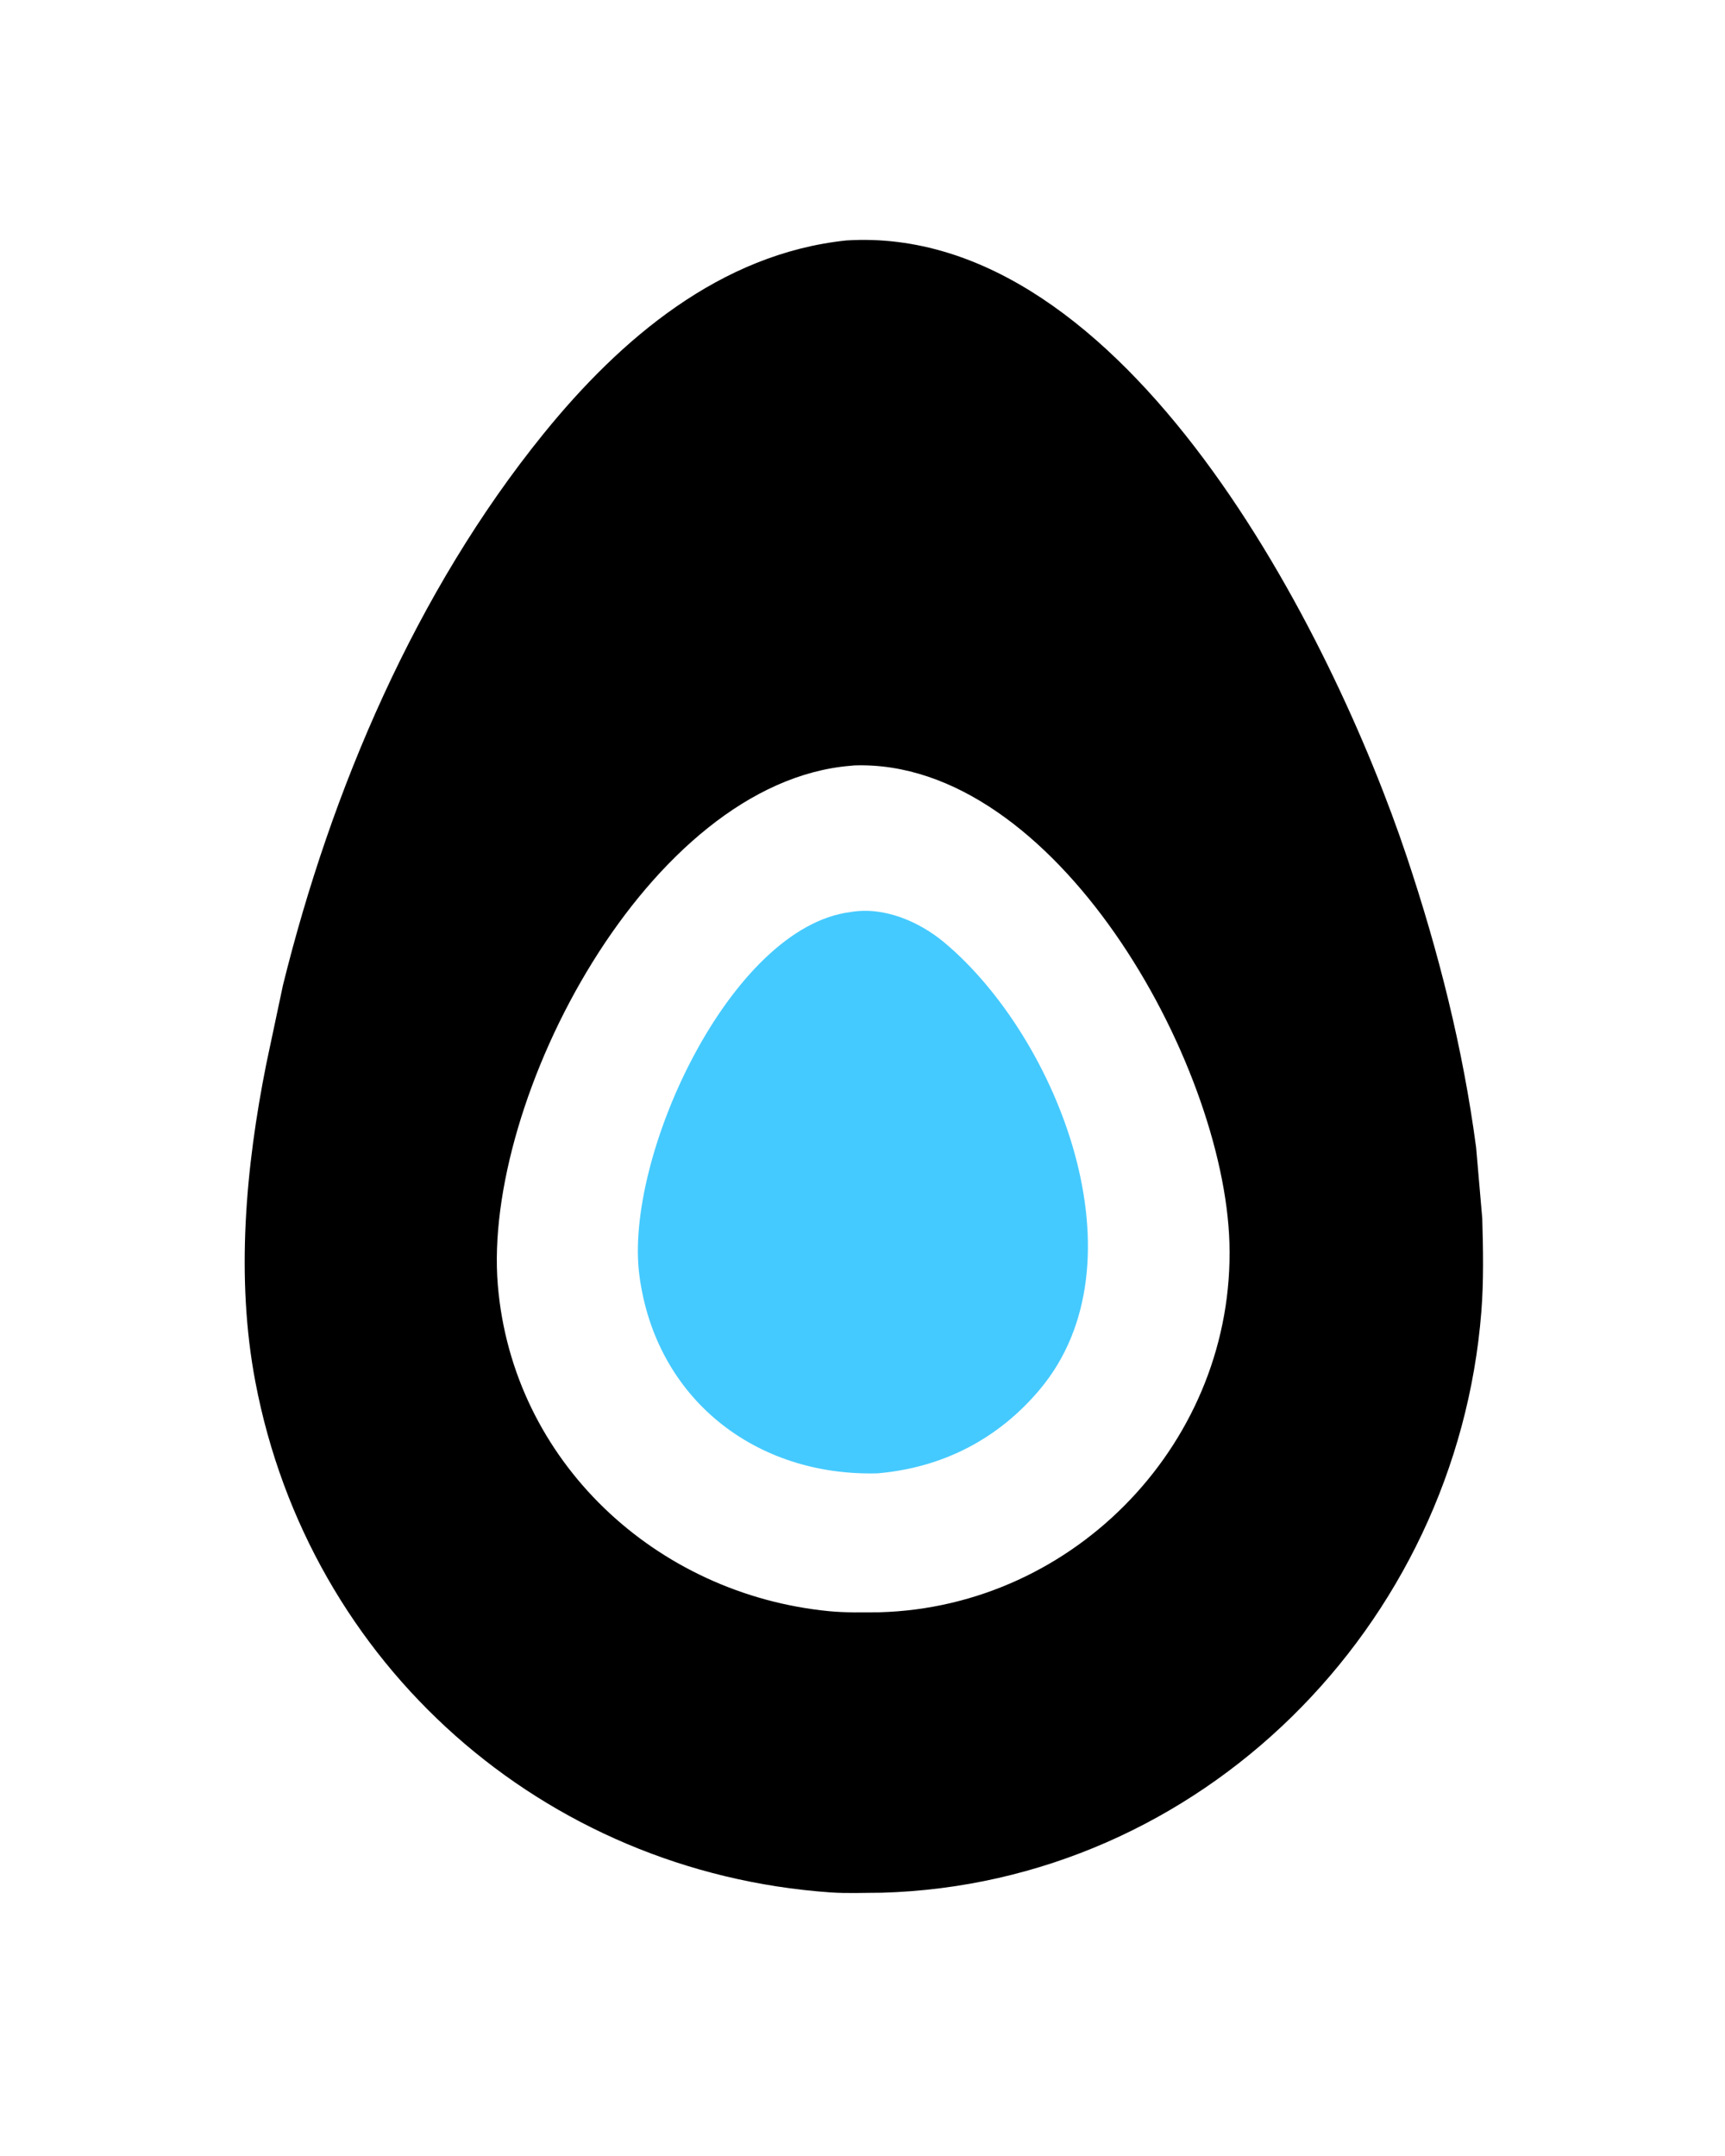 <svg version="1.1" xmlns="http://www.w3.org/2000/svg" style="display: block;" viewBox="0 0 1638 2048" width="640" height="800">
<path transform="translate(0,0)" fill="rgb(0,0,0)" d="M 803.511 228.41 C 1069.56 211.537 1265.69 603.421 1336.02 814 C 1366.18 904.306 1389.27 995.502 1401.81 1089.99 L 1407.64 1157.33 C 1408.49 1186.45 1409.08 1216.9 1406.79 1245.91 C 1383.24 1544.63 1140.19 1789.46 837.086 1797.92 C 820.949 1797.94 804.526 1798.73 788.435 1797.6 C 515.976 1778.44 293.417 1581.61 242.334 1312.57 C 223.564 1213.72 233.152 1108.71 252.683 1010.81 L 268.52 936.004 C 314.516 750.087 394.699 561.879 516.028 412.067 C 589.239 321.669 684.197 240.945 803.511 228.41 z M 807.58 727.424 C 615.594 743.334 457.998 1044.37 472.616 1220.56 C 486.533 1388.29 622.98 1514.61 787.527 1530.5 C 803.215 1532.02 819.252 1531.58 835.002 1531.51 C 1021.94 1526.45 1172.97 1367.81 1167.51 1180.77 C 1162.47 1008.13 1001.6 720.77 811.326 727.076 L 807.58 727.424 z"/>
<path transform="translate(0,0)" fill="rgb(69,202,255)" d="M 807.603 866.373 C 839.516 860.811 873.352 875.62 897.255 895.74 C 1004.71 986.194 1088.99 1199.11 987.233 1320.08 C 947.275 1367.59 894.267 1394.29 833.246 1399.54 C 717.593 1402.62 622.4 1328.92 607.049 1211.29 C 592.483 1099.68 693.295 880.716 807.603 866.373 z"/>
</svg>